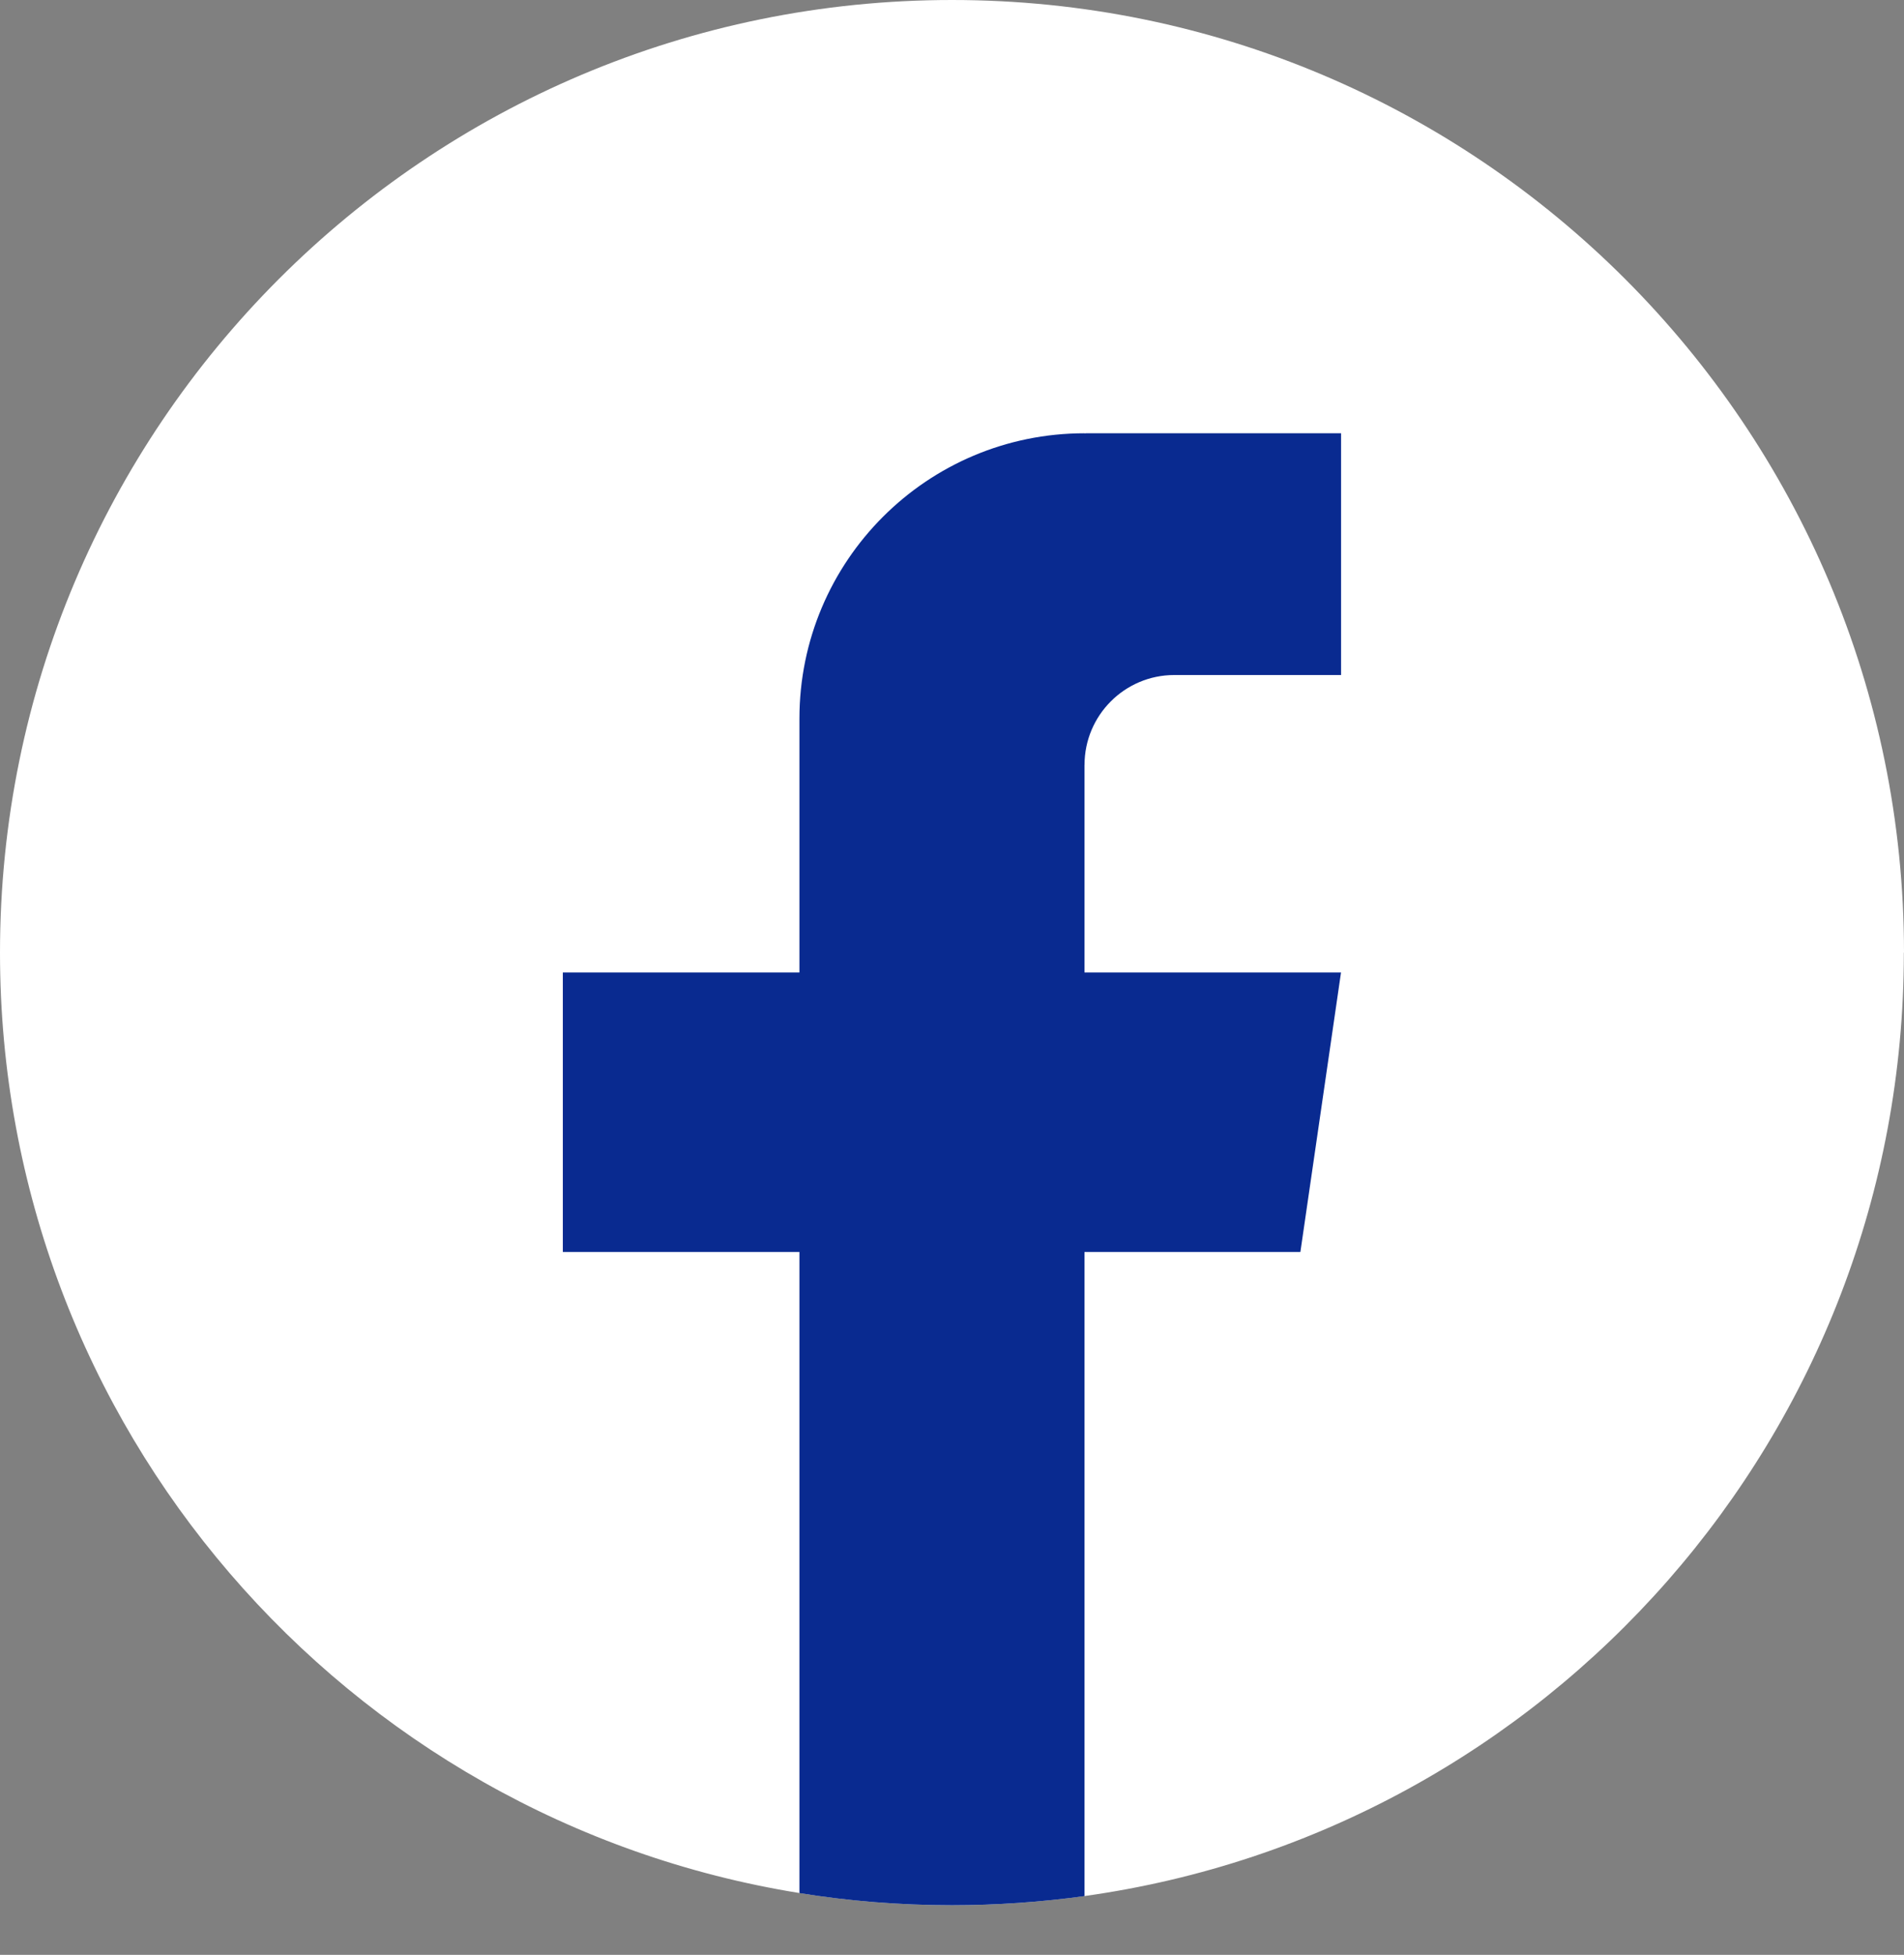 <svg width="38" height="39" viewBox="0 0 38 39" fill="none" xmlns="http://www.w3.org/2000/svg">
<rect x="0" y="0" width="38" height="39" fill="#808080" stroke="none"/>
<path d="M37.997 19.006C37.997 28.604 30.884 36.54 21.644 37.827C20.78 37.947 19.896 38.01 18.999 38.01C17.963 38.01 16.946 37.927 15.955 37.767C6.909 36.311 0 28.464 0 19.006C0 8.509 8.507 0 19 0C29.493 0 38 8.509 38 19.006H37.997Z" fill="white"/>
<path d="M21.644 15.261V19.401H26.764L25.953 24.978H21.644V37.828C20.78 37.947 19.896 38.01 18.999 38.01C17.963 38.01 16.946 37.928 15.955 37.768V24.978H11.233V19.401H15.955V14.336C15.955 11.193 18.502 8.644 21.645 8.644V8.647C21.655 8.647 21.663 8.644 21.672 8.644H26.765V13.467H23.437C22.448 13.467 21.645 14.27 21.645 15.26L21.644 15.261Z" fill="#092A90"/>
</svg>
